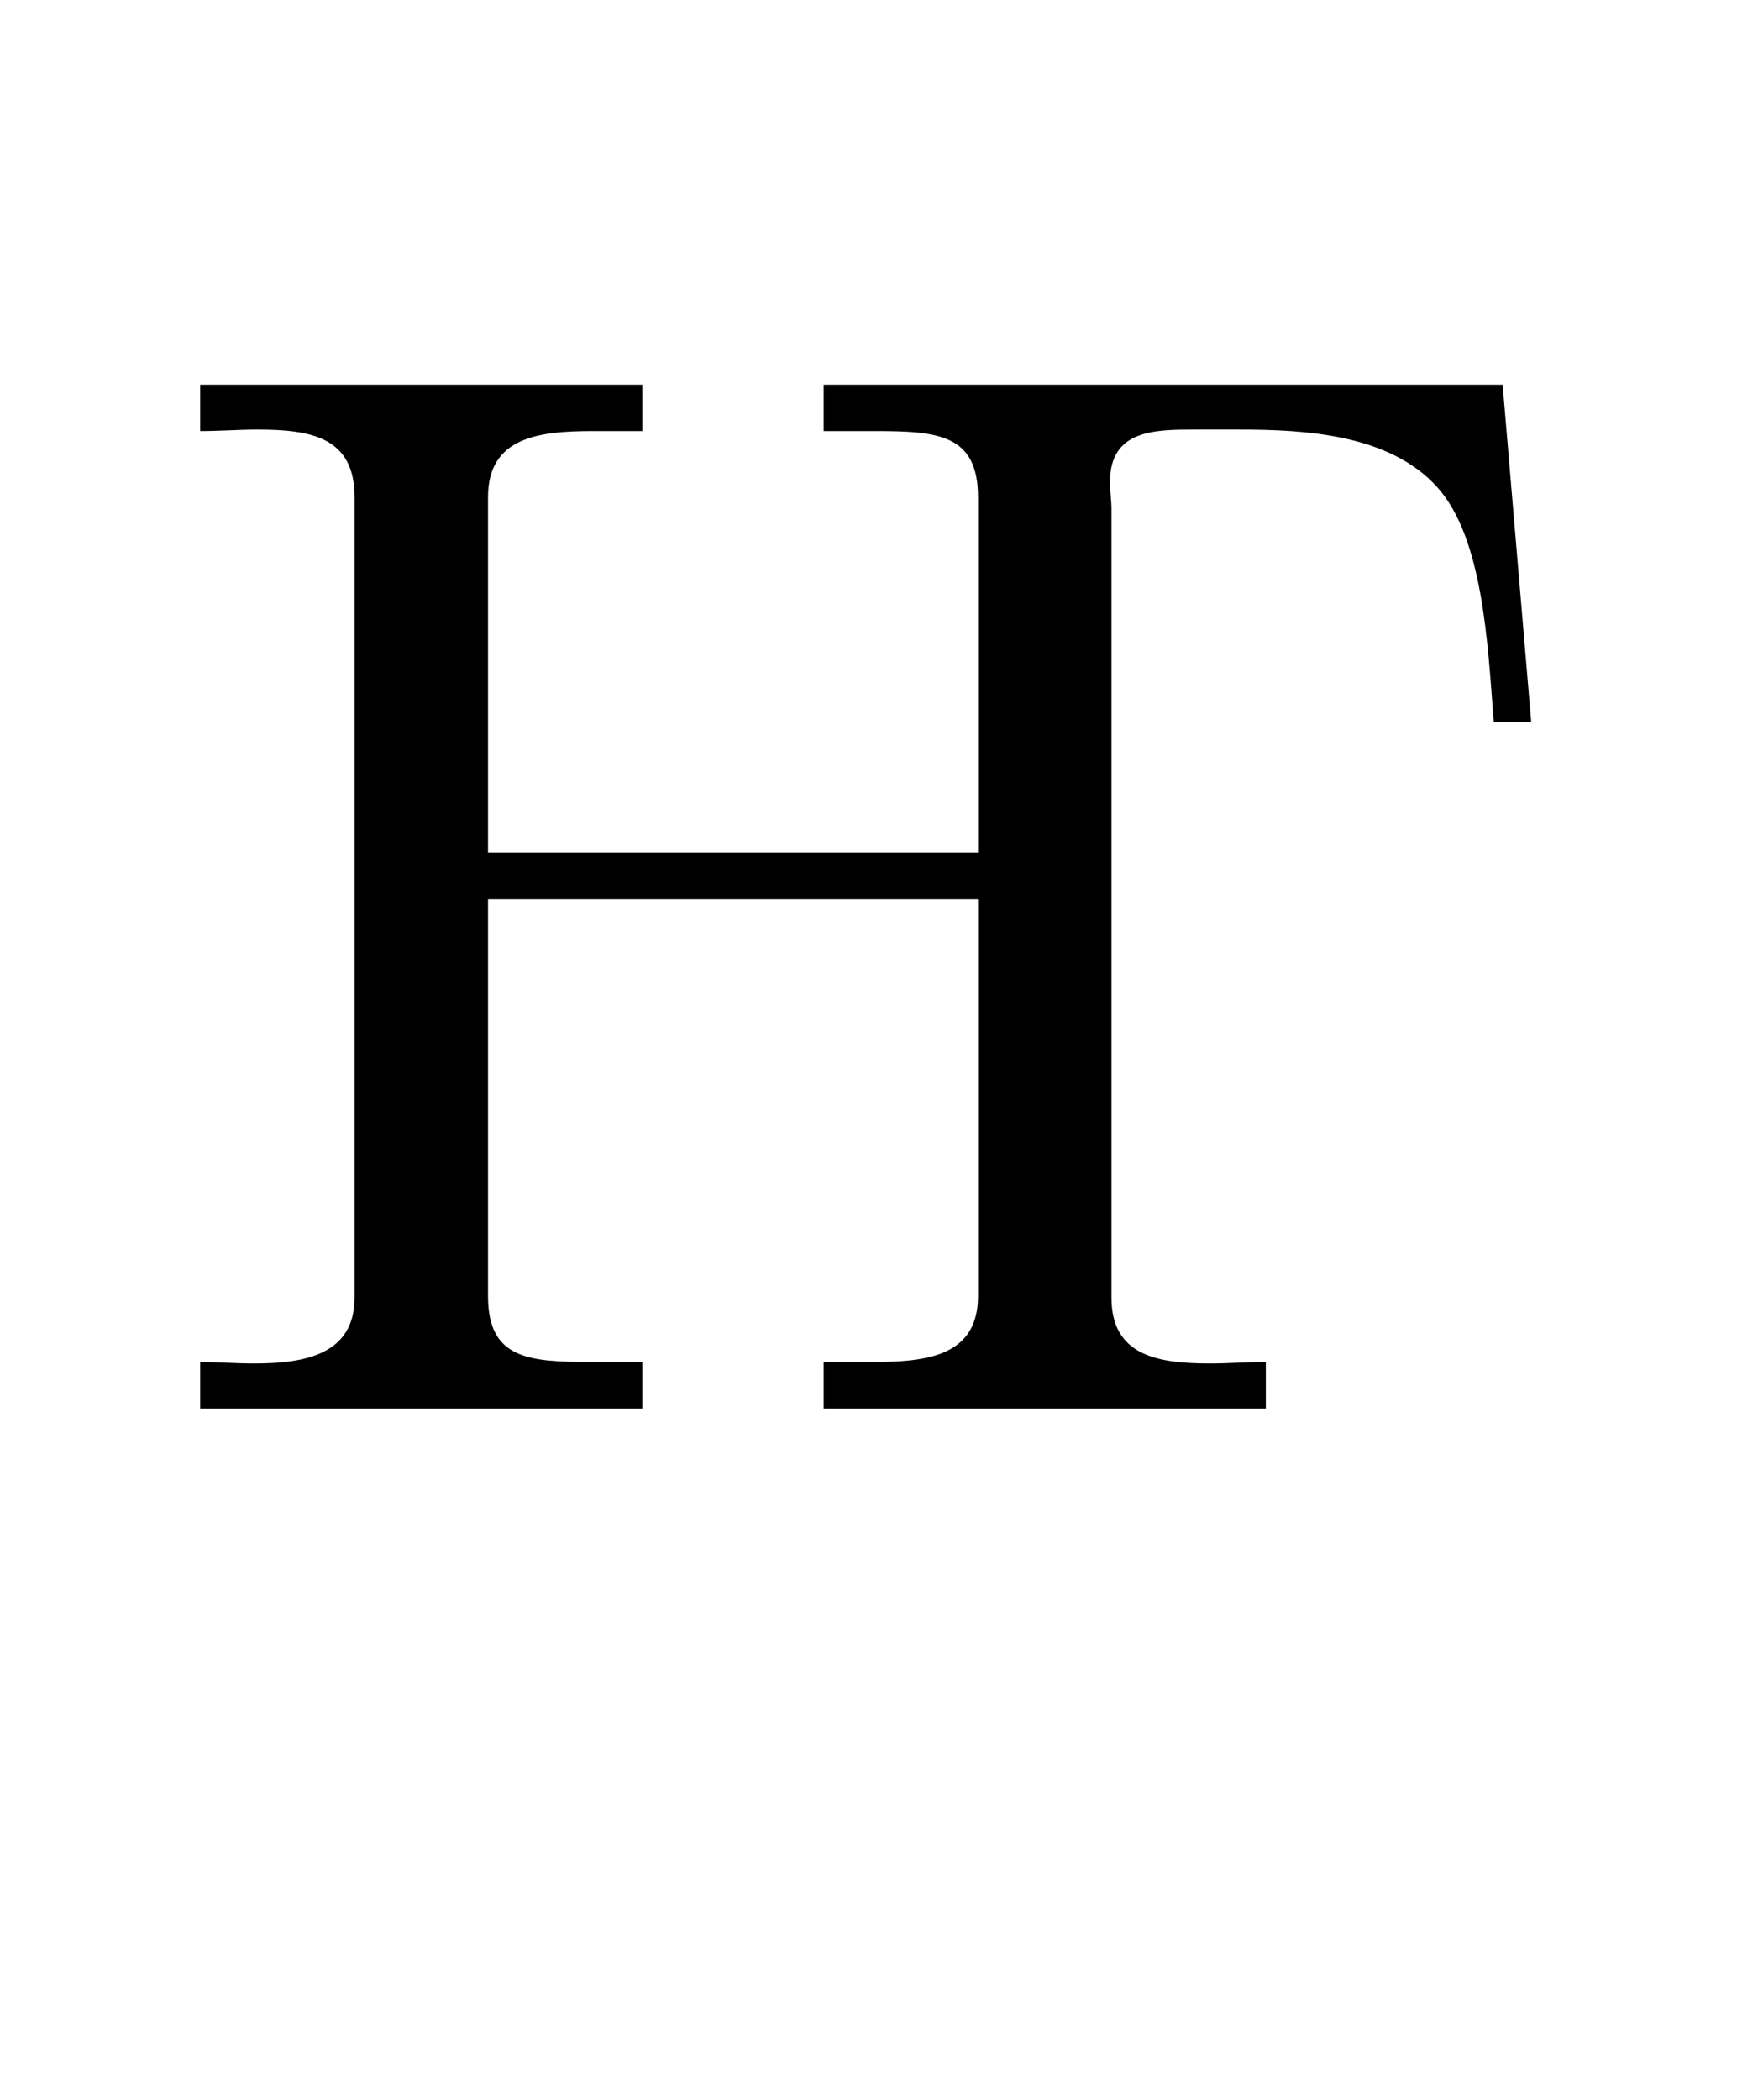 <?xml version='1.0' encoding='UTF-8'?>
<!-- This file was generated by dvisvgm 2.13.3 -->
<svg version='1.1' xmlns='http://www.w3.org/2000/svg' xmlns:xlink='http://www.w3.org/1999/xlink' viewBox='-165.1 -165.1 26.474 32'>
<title>\CYRNG</title>
<desc Packages='[T2A,ukrainian]{fontenc,babel}' CommandUnicode='U+04A4' UnicodePackages='[utf8]{inputenc}'/>
<defs>
<path id='g0-142' d='M.329-6.814V-6.506C.458-6.506 .588-6.516 .707-6.516C1.066-6.516 1.355-6.466 1.355-6.067V-.747C1.355-.369 1.026-.309 .687-.309C.558-.309 .438-.319 .329-.319V-.01H3.268V-.319H2.929C2.511-.319 2.242-.339 2.242-.757V-3.397H5.499V-.757C5.499-.359 5.161-.319 4.802-.319H4.473V-.01H7.412V-.319C7.293-.319 7.163-.309 7.044-.309C6.695-.309 6.386-.359 6.386-.747V-5.988C6.386-6.047 6.376-6.107 6.376-6.167C6.376-6.516 6.675-6.516 6.944-6.516H7.233C7.671-6.516 8.229-6.486 8.548-6.137C8.857-5.798 8.887-5.091 8.927-4.573H9.176L8.986-6.814H4.473V-6.506H4.812C5.23-6.506 5.499-6.486 5.499-6.067V-3.706H2.242V-6.067C2.242-6.466 2.58-6.506 2.939-6.506H3.268V-6.814H.329Z'/>
</defs>
<g id='page1' transform='scale(2.293)'>
<use x='-71' y='-62.631' xlink:href='#g0-142'/>
</g>
</svg>
